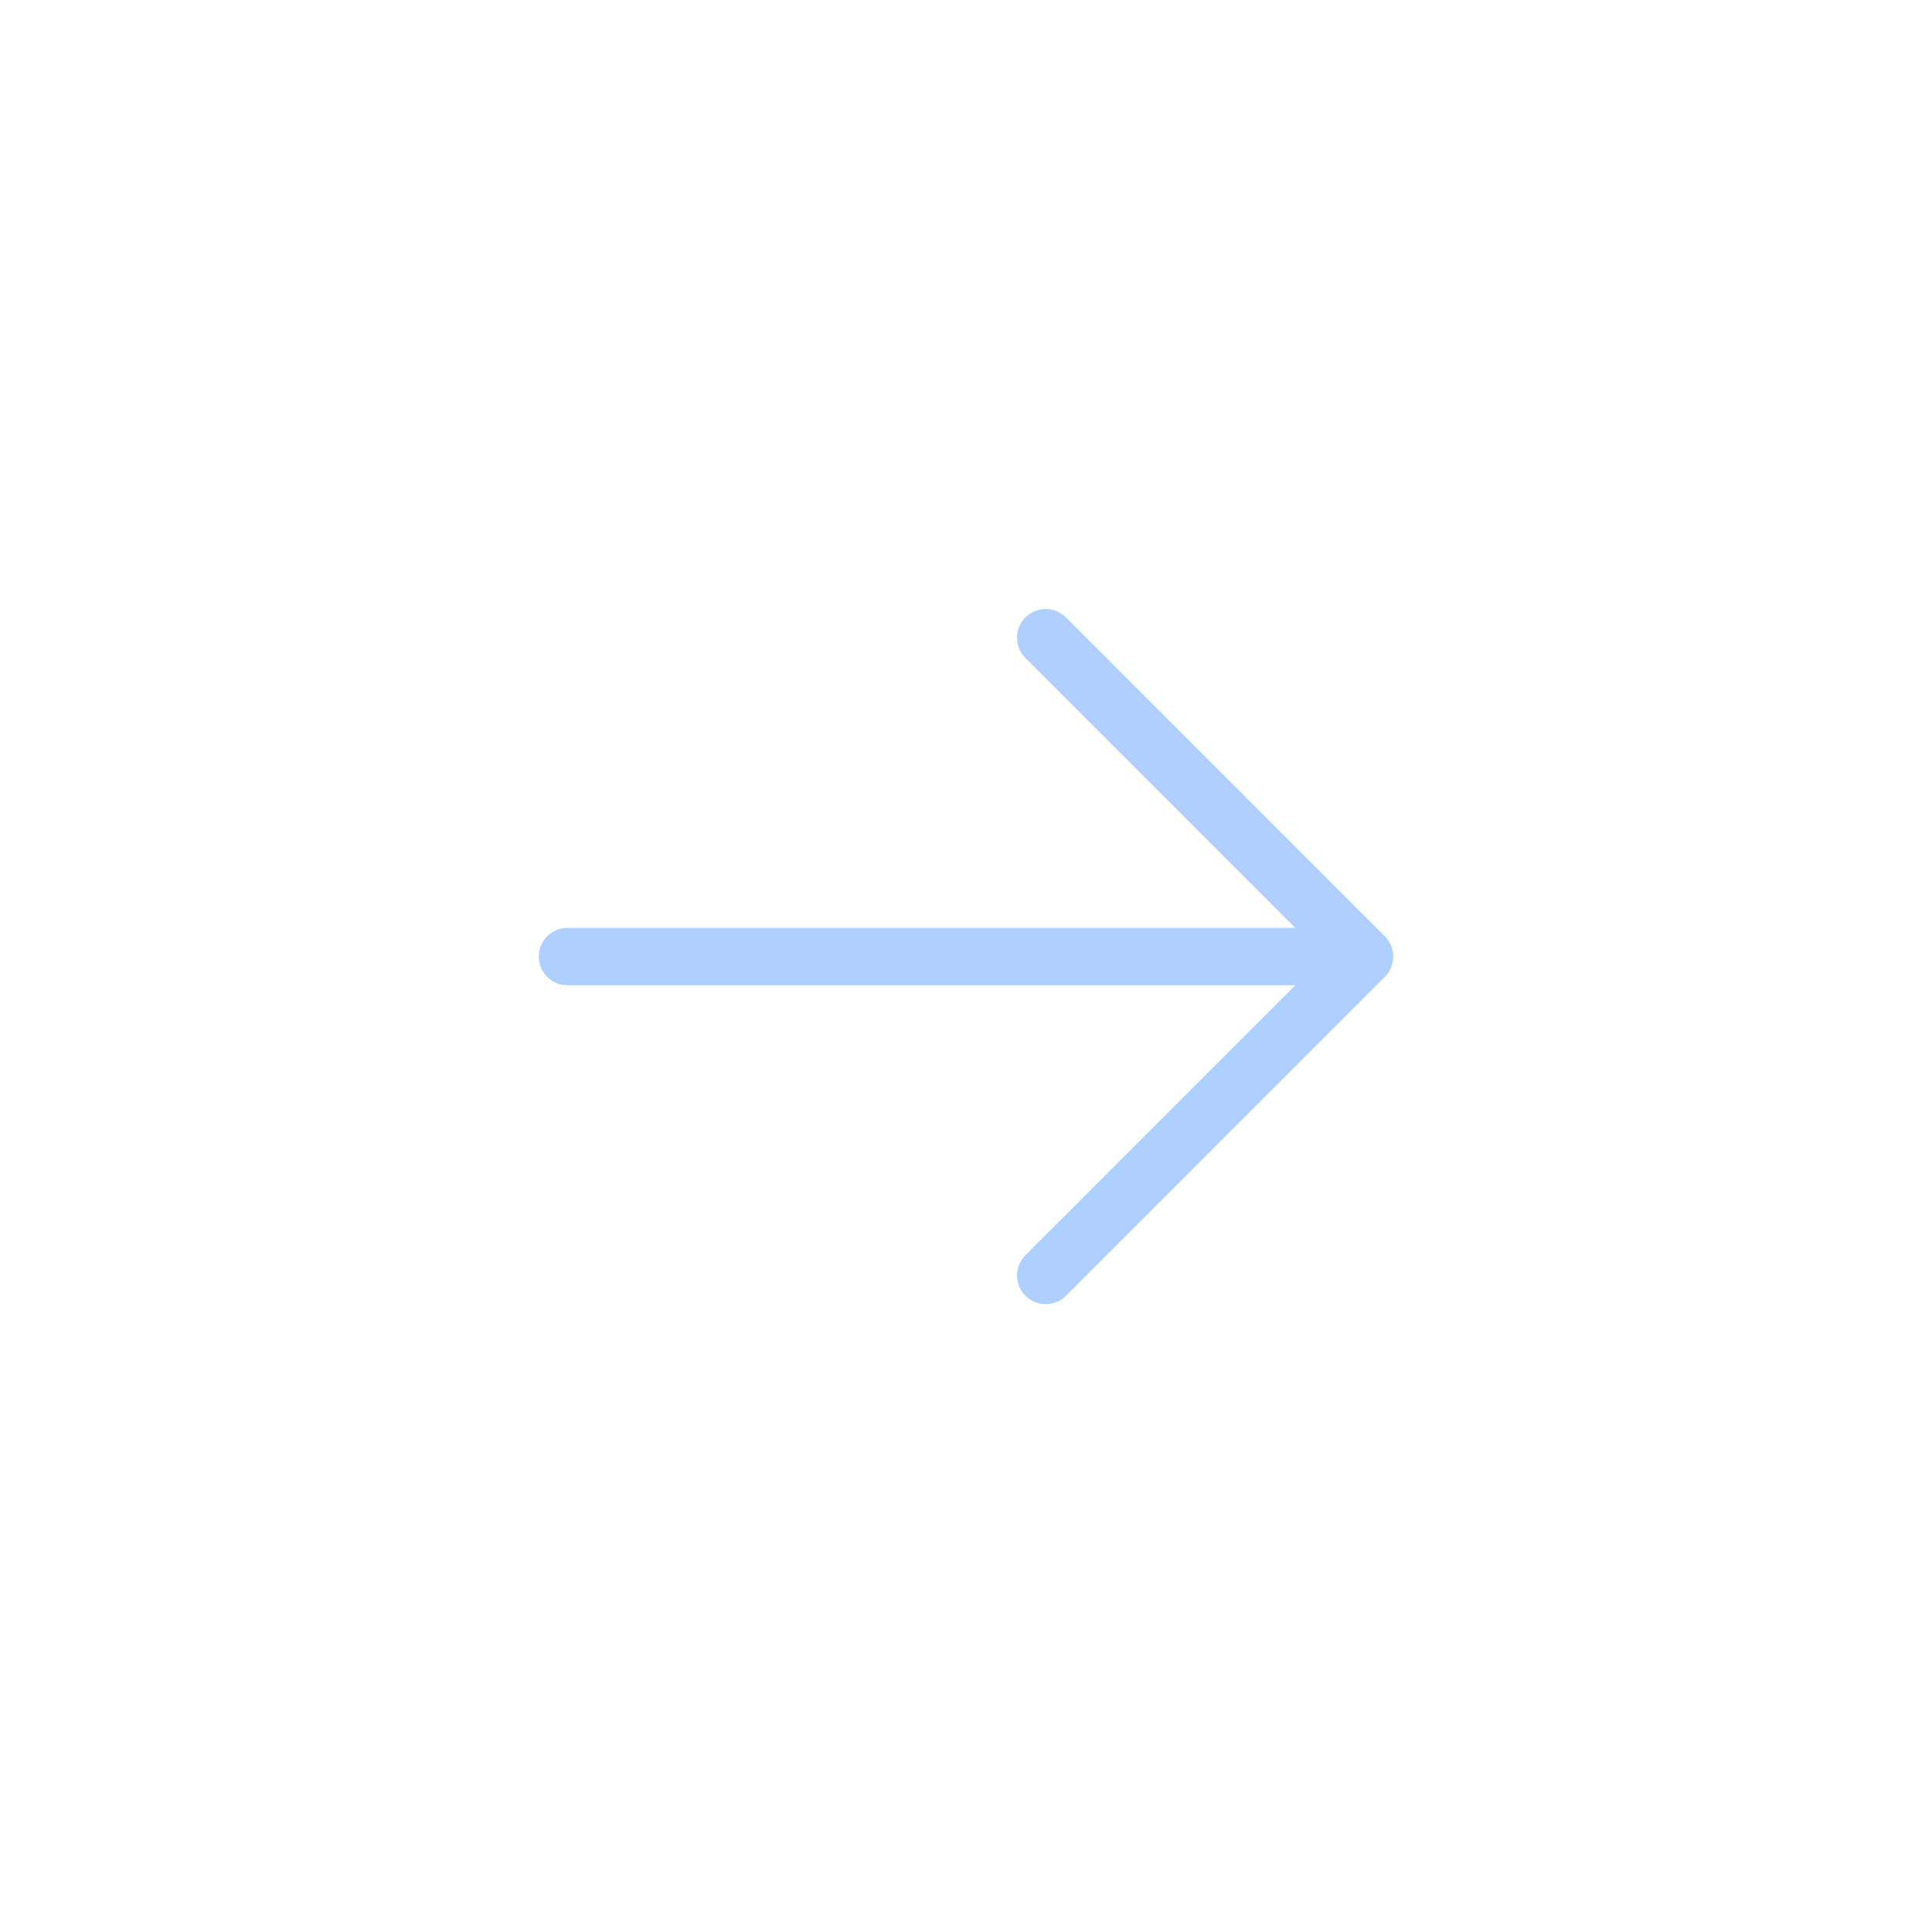 <?xml version="1.0" encoding="UTF-8"?> <svg xmlns="http://www.w3.org/2000/svg" width="101" height="100" viewBox="0 0 101 100" fill="none"> <path d="M71.333 50L29.667 50M71.333 50L54.667 66.667M71.333 50L54.667 33.333" stroke="#AECFFF" stroke-width="3" stroke-linecap="round" stroke-linejoin="round"></path> </svg> 